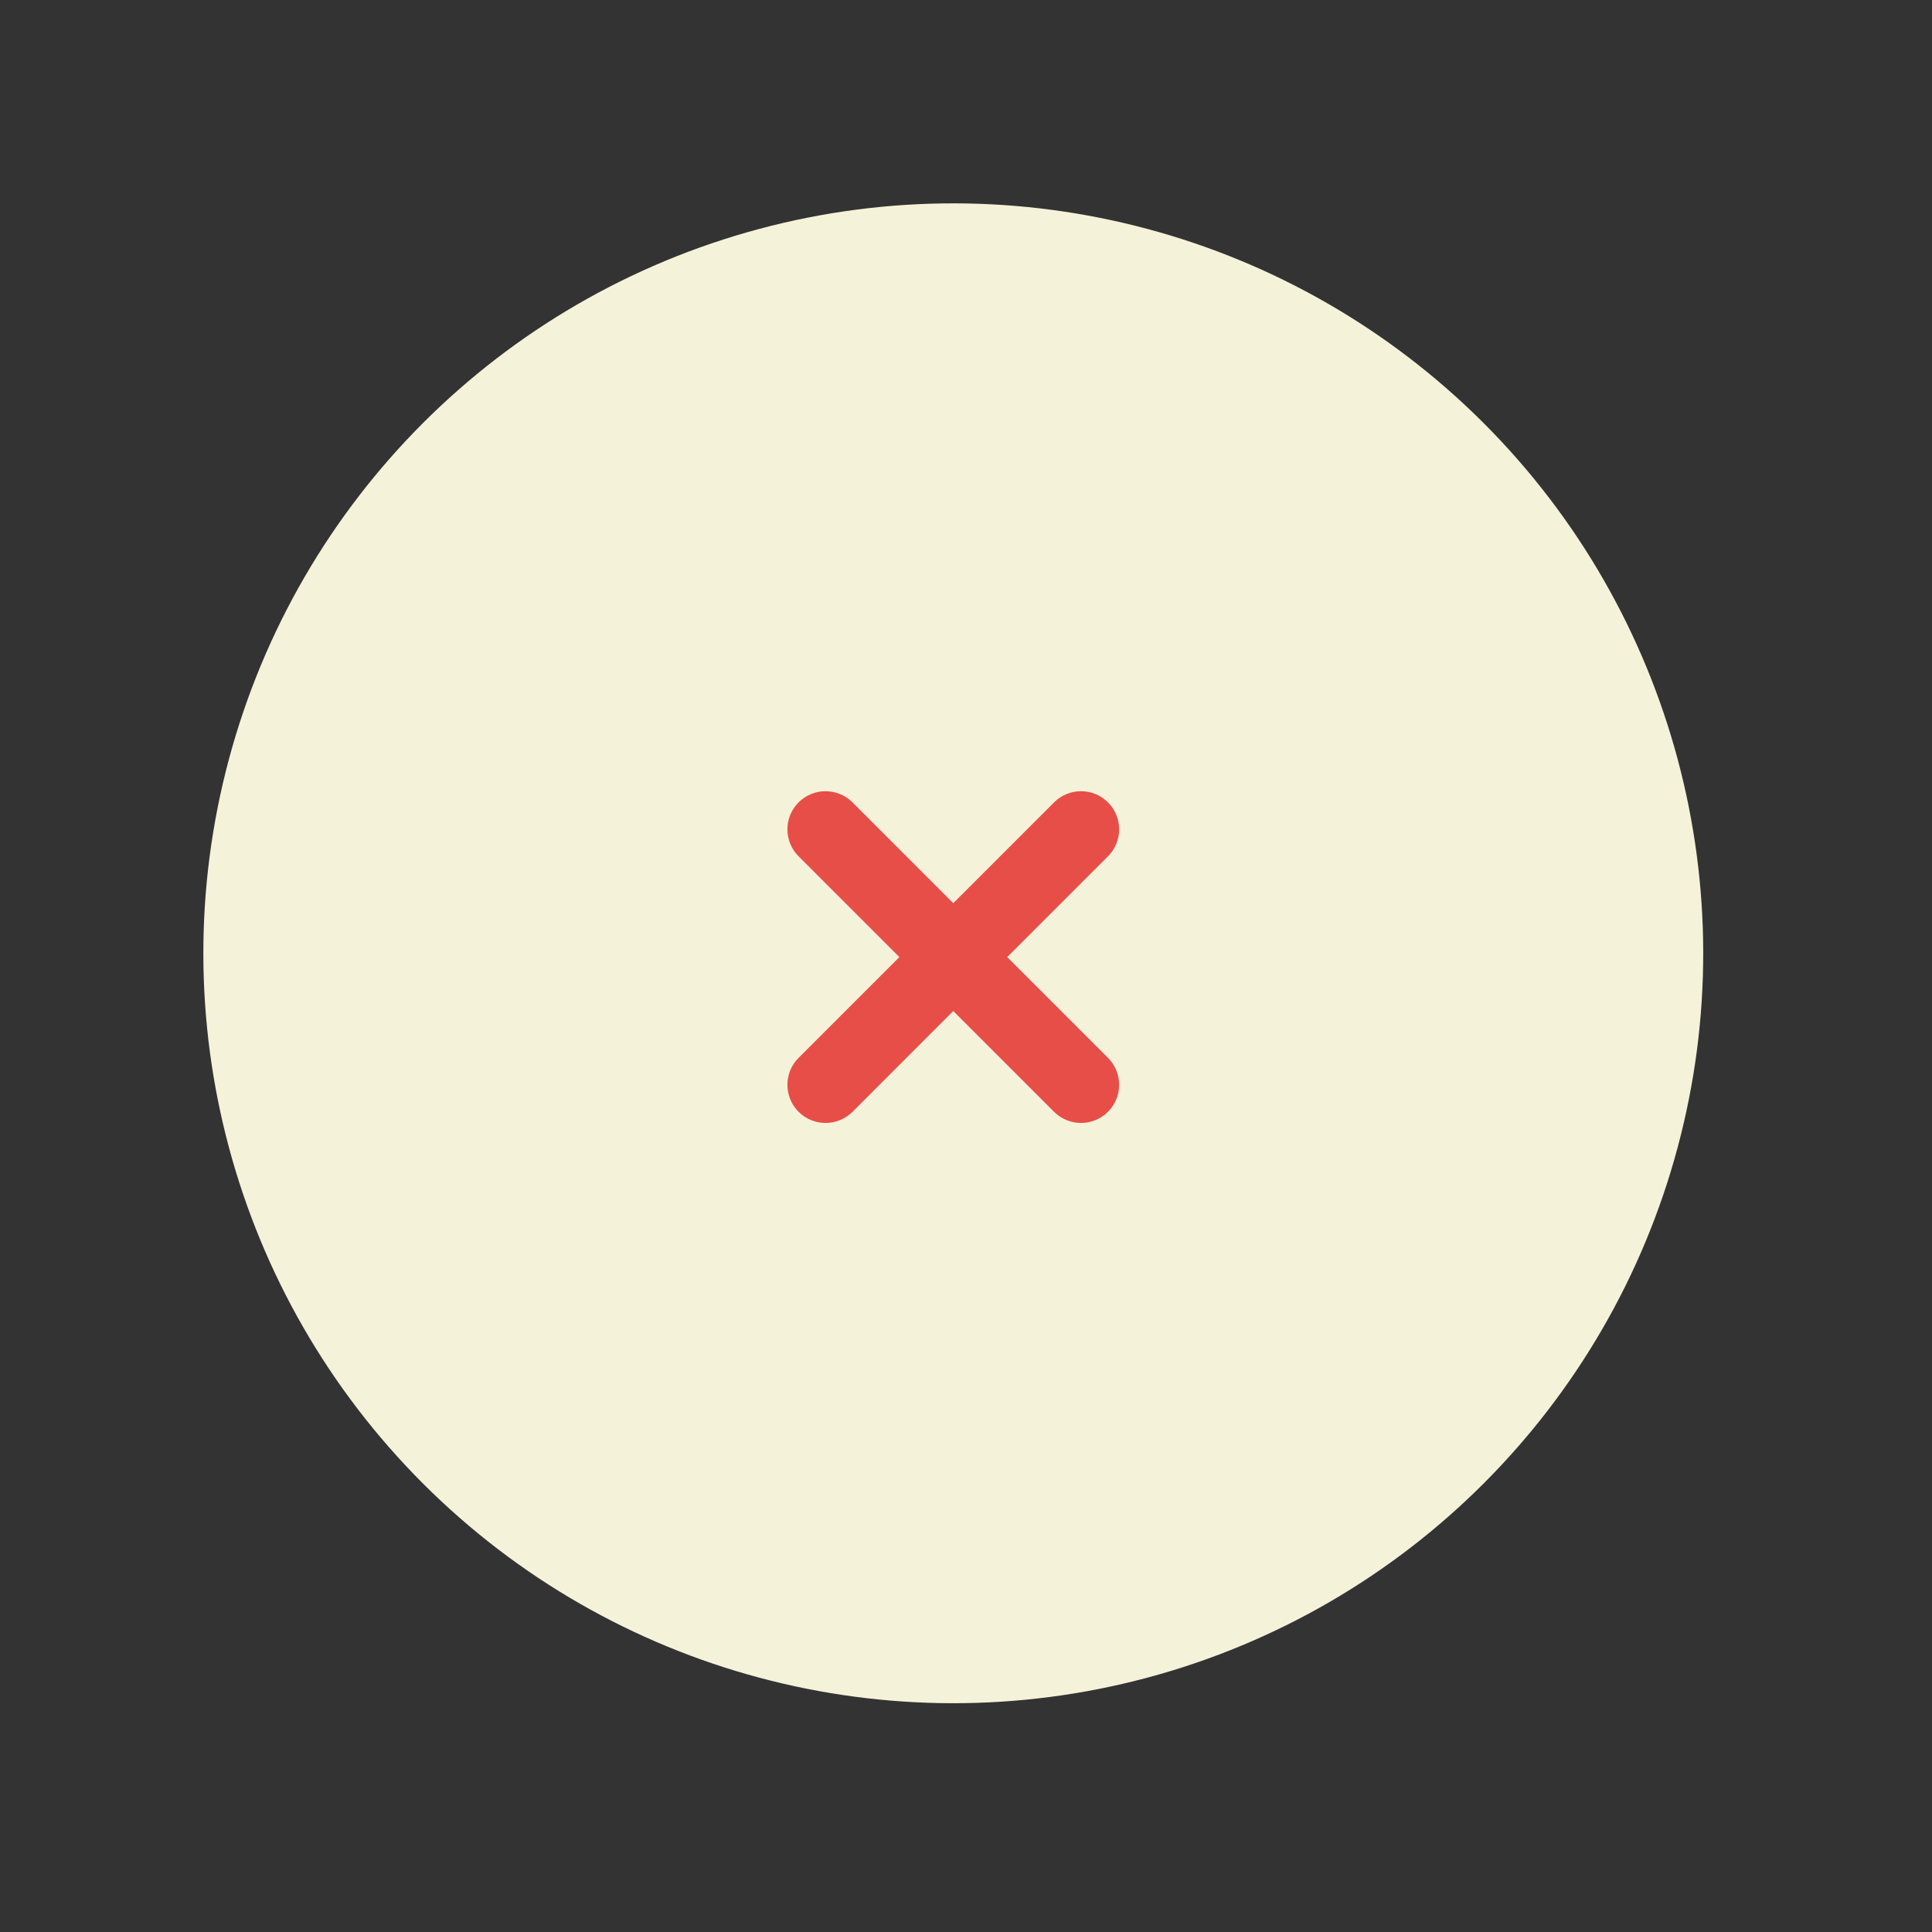 <svg width="76" height="76" viewBox="0 0 76 76" fill="none" xmlns="http://www.w3.org/2000/svg">
<rect x="0" y="0" width="76" height="76" fill="#333333" stroke="none"/>
<g clip-path="url(#clip0_181_52)">
<circle cx="37.5" cy="37.5" r="29.5" transform="rotate(-45 37.5 37.5)" fill="#f5f2da"/>
<path fill-rule="evenodd" clip-rule="evenodd" d="M33.536 43.735C32.95 44.32 32 44.32 31.414 43.735C30.828 43.149 30.828 42.199 31.414 41.613L35.378 37.649L31.414 33.685C30.828 33.1 30.828 32.15 31.414 31.564C32 30.978 32.95 30.978 33.536 31.564L37.499 35.528L41.463 31.564C42.049 30.978 42.999 30.978 43.585 31.564C44.17 32.15 44.17 33.1 43.585 33.685L39.621 37.649L43.585 41.613C44.17 42.199 44.17 43.149 43.585 43.735C42.999 44.32 42.049 44.32 41.463 43.735L37.499 39.771L33.536 43.735Z" fill="#e74e48"/>
</g>
<defs>
<clipPath id="clip0_181_52">
<rect width="76" height="76" fill="white"/>
</clipPath>
</defs>
</svg>
